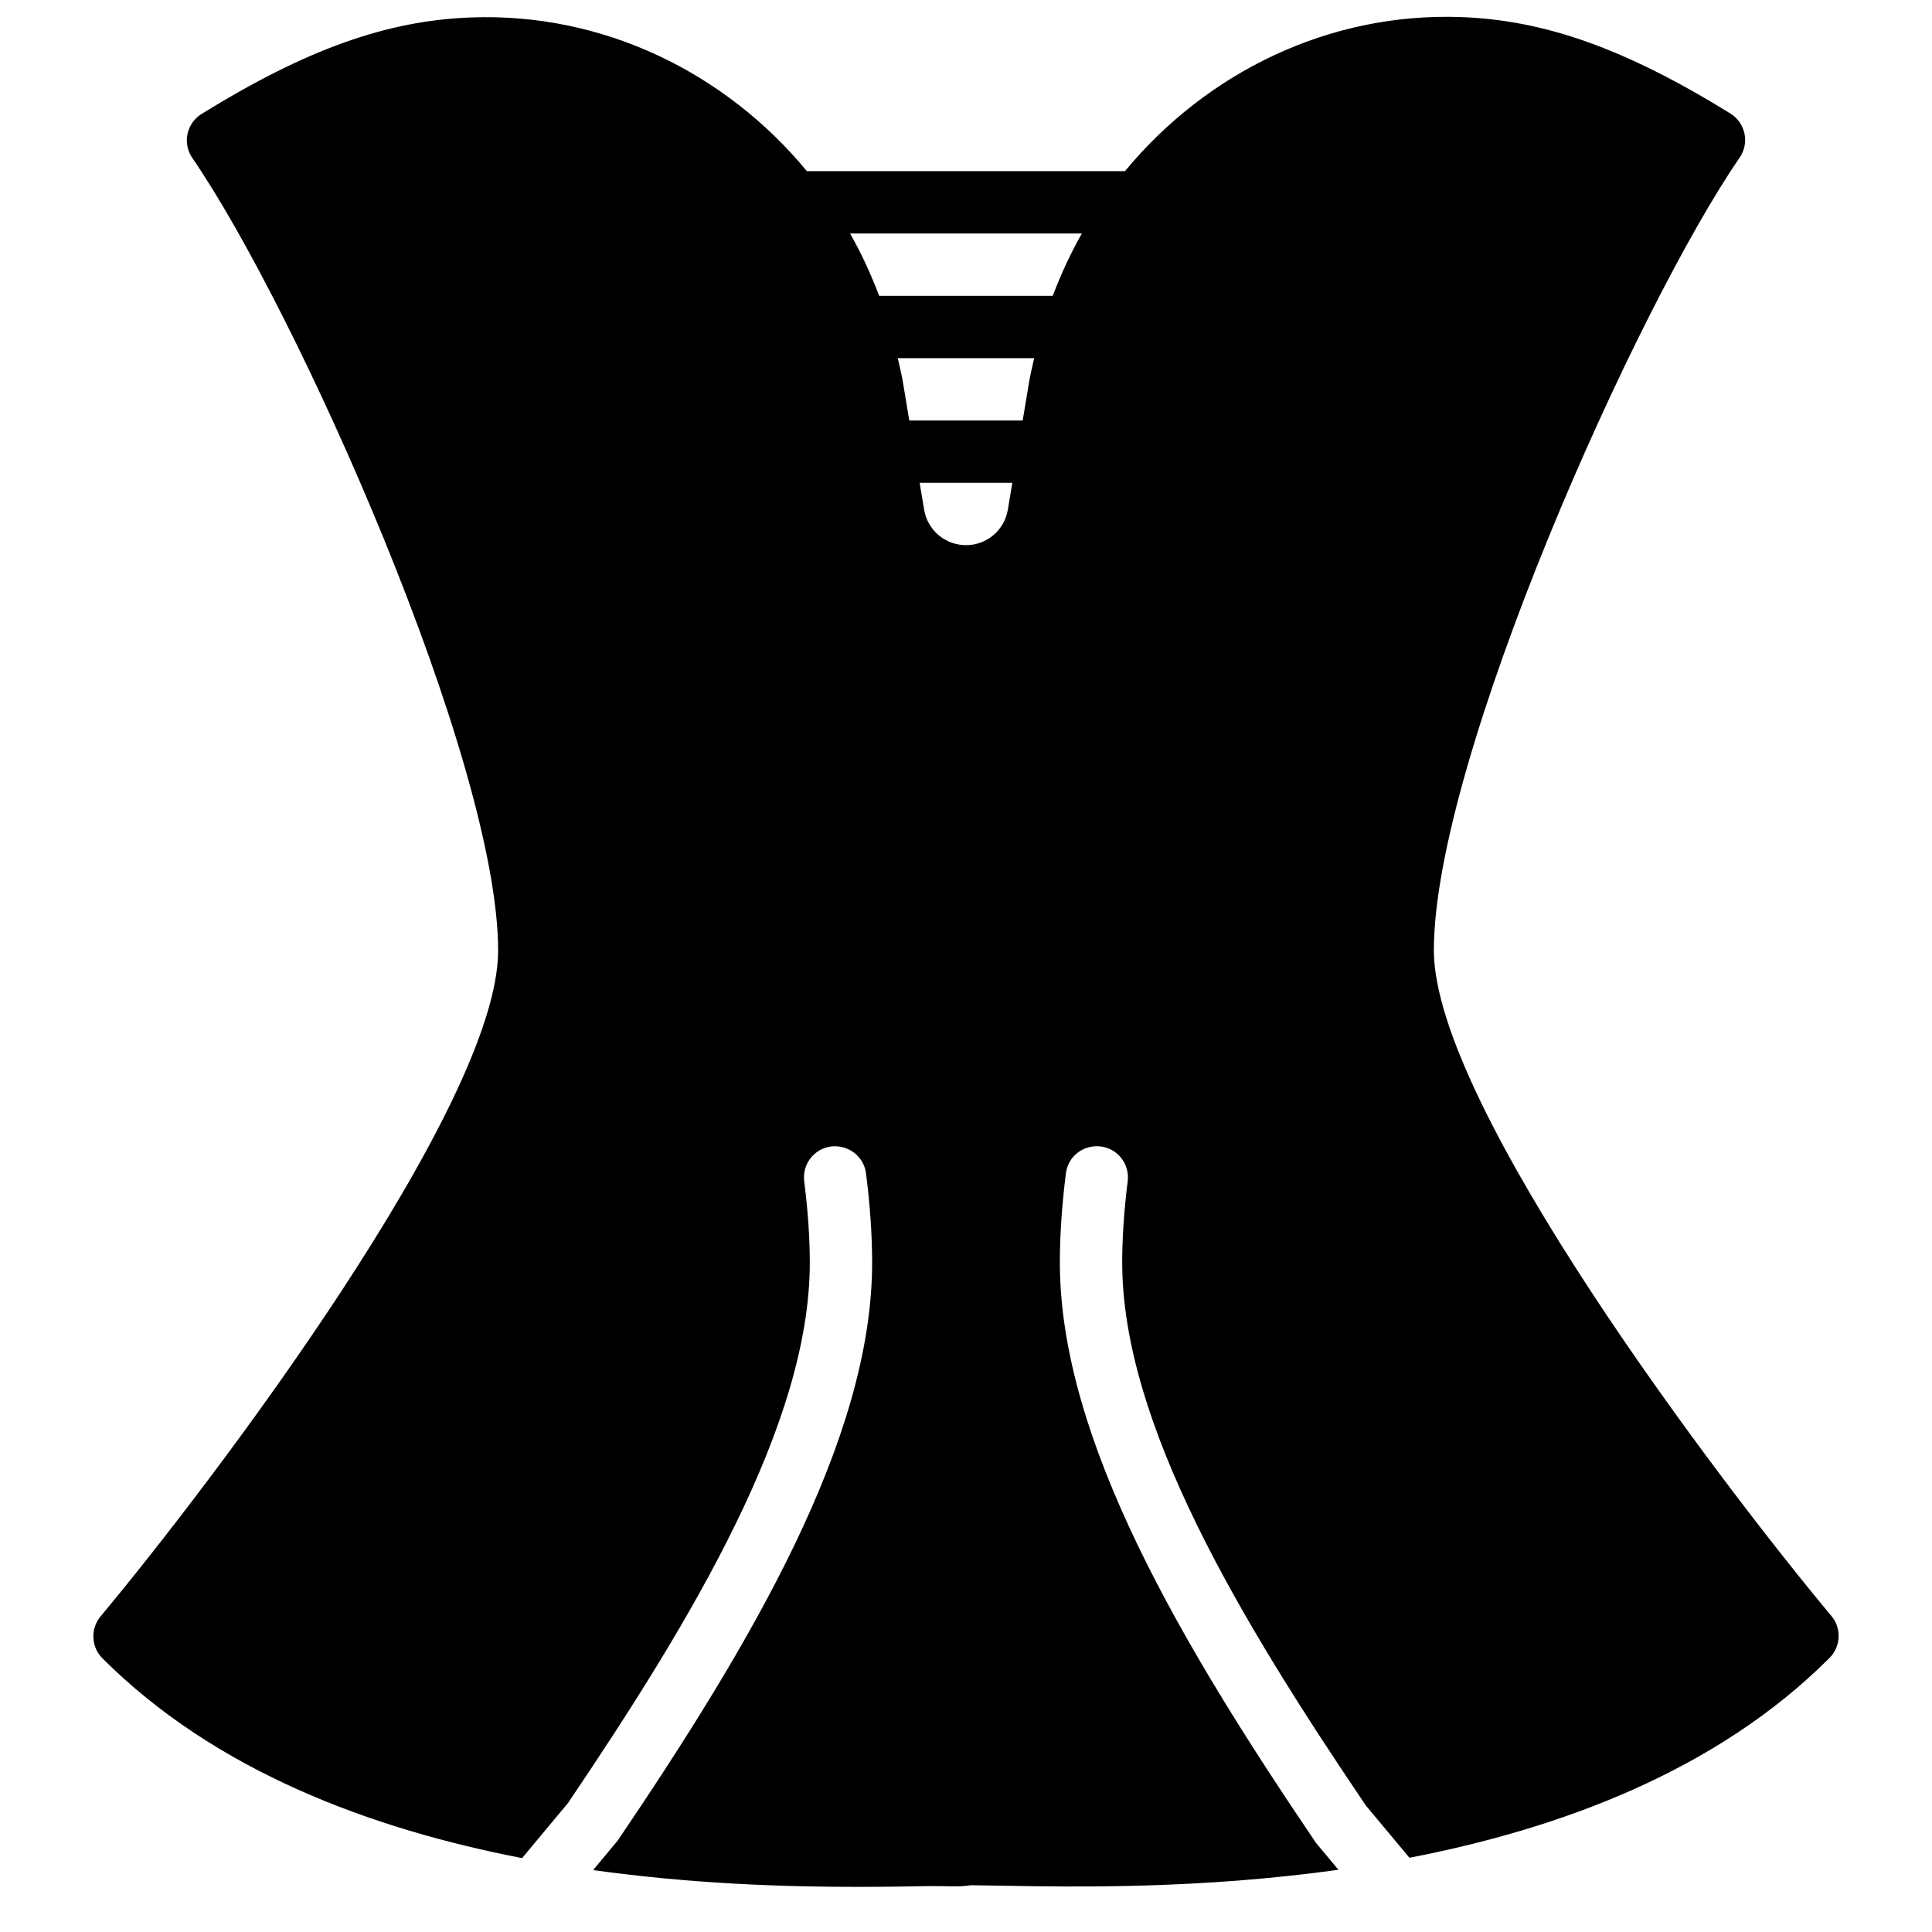 <?xml version="1.0" encoding="UTF-8"?>
<!-- Uploaded to: ICON Repo, www.iconrepo.com, Generator: ICON Repo Mixer Tools -->
<svg width="800px" height="800px" version="1.1" viewBox="144 144 512 512" xmlns="http://www.w3.org/2000/svg">
 <defs>
  <clipPath id="a">
   <path d="m168 148.09h464v496.91h-464z"/>
  </clipPath>
 </defs>
 <g clip-path="url(#a)">
  <path d="m400 288.47c-5.516 0-10.176-3.957-11.094-9.391l-1.188-7.129h24.555l-1.18 7.121c-0.918 5.441-5.578 9.398-11.094 9.398zm-16.699-43.105c-0.371-2.188-0.902-4.309-1.379-6.449h36.148c-0.469 2.106-0.988 4.195-1.355 6.352l-1.691 10.168h-30.055zm47.406-39.484c-2.988 5.234-5.531 10.777-7.723 16.516h-45.996c-2.188-5.738-4.723-11.281-7.711-16.516zm198.63 366.37c-29.301-35.109-105.35-135.25-105.35-176.41 0-50.523 53.648-170.27 81.031-210.06 1.285-1.855 1.75-4.168 1.285-6.383-0.469-2.215-1.816-4.137-3.75-5.328-27.648-17.078-48.992-24.719-71.34-25.543-35.035-1.281-67.445 14.641-89.086 40.832h-84.285c-21.621-26.148-53.98-42.047-89.031-40.734-22.359 0.824-43.707 8.465-71.367 25.555-1.934 1.188-3.281 3.113-3.75 5.328-0.465 2.211 0 4.516 1.289 6.383 27.379 39.777 81.027 159.54 81.027 210.05 0 41.141-76.047 141.29-105.35 176.41-2.742 3.289-2.519 8.113 0.504 11.137 30.031 30.02 71.441 45.242 111.2 52.93l12.176-14.617c33.035-48.887 64.066-100.6 64.066-143.16 0-6.566-0.496-13.824-1.48-21.582-0.578-4.523 2.629-8.664 7.152-9.234 4.562-0.496 8.656 2.629 9.234 7.152 1.074 8.449 1.613 16.402 1.613 23.664 0 47.02-32.395 101.36-67.395 153.09l-6.543 7.859c26.363 3.691 51.008 4.453 69.848 4.453 7.262 0 13.66-0.105 18.973-0.207 4.523-0.066 8.215 0.297 11.273-0.223 2.477 0.016 5.402 0.066 8.711 0.125 19.062 0.348 52.234 0.875 88.707-4.231l-5.941-7.117c-35.488-52.391-67.883-106.75-67.883-153.85 0-7.188 0.539-15.109 1.598-23.559 0.559-4.516 4.566-7.68 9.223-7.16 4.527 0.562 7.731 4.691 7.16 9.227-0.973 7.766-1.461 14.992-1.461 21.492 0 42.648 31.031 94.375 64.555 143.92l11.57 13.867c39.793-7.688 81.262-22.895 111.32-52.949 3.023-3.023 3.246-7.848 0.504-11.133z" fill-rule="evenodd"/>
 </g>
</svg>